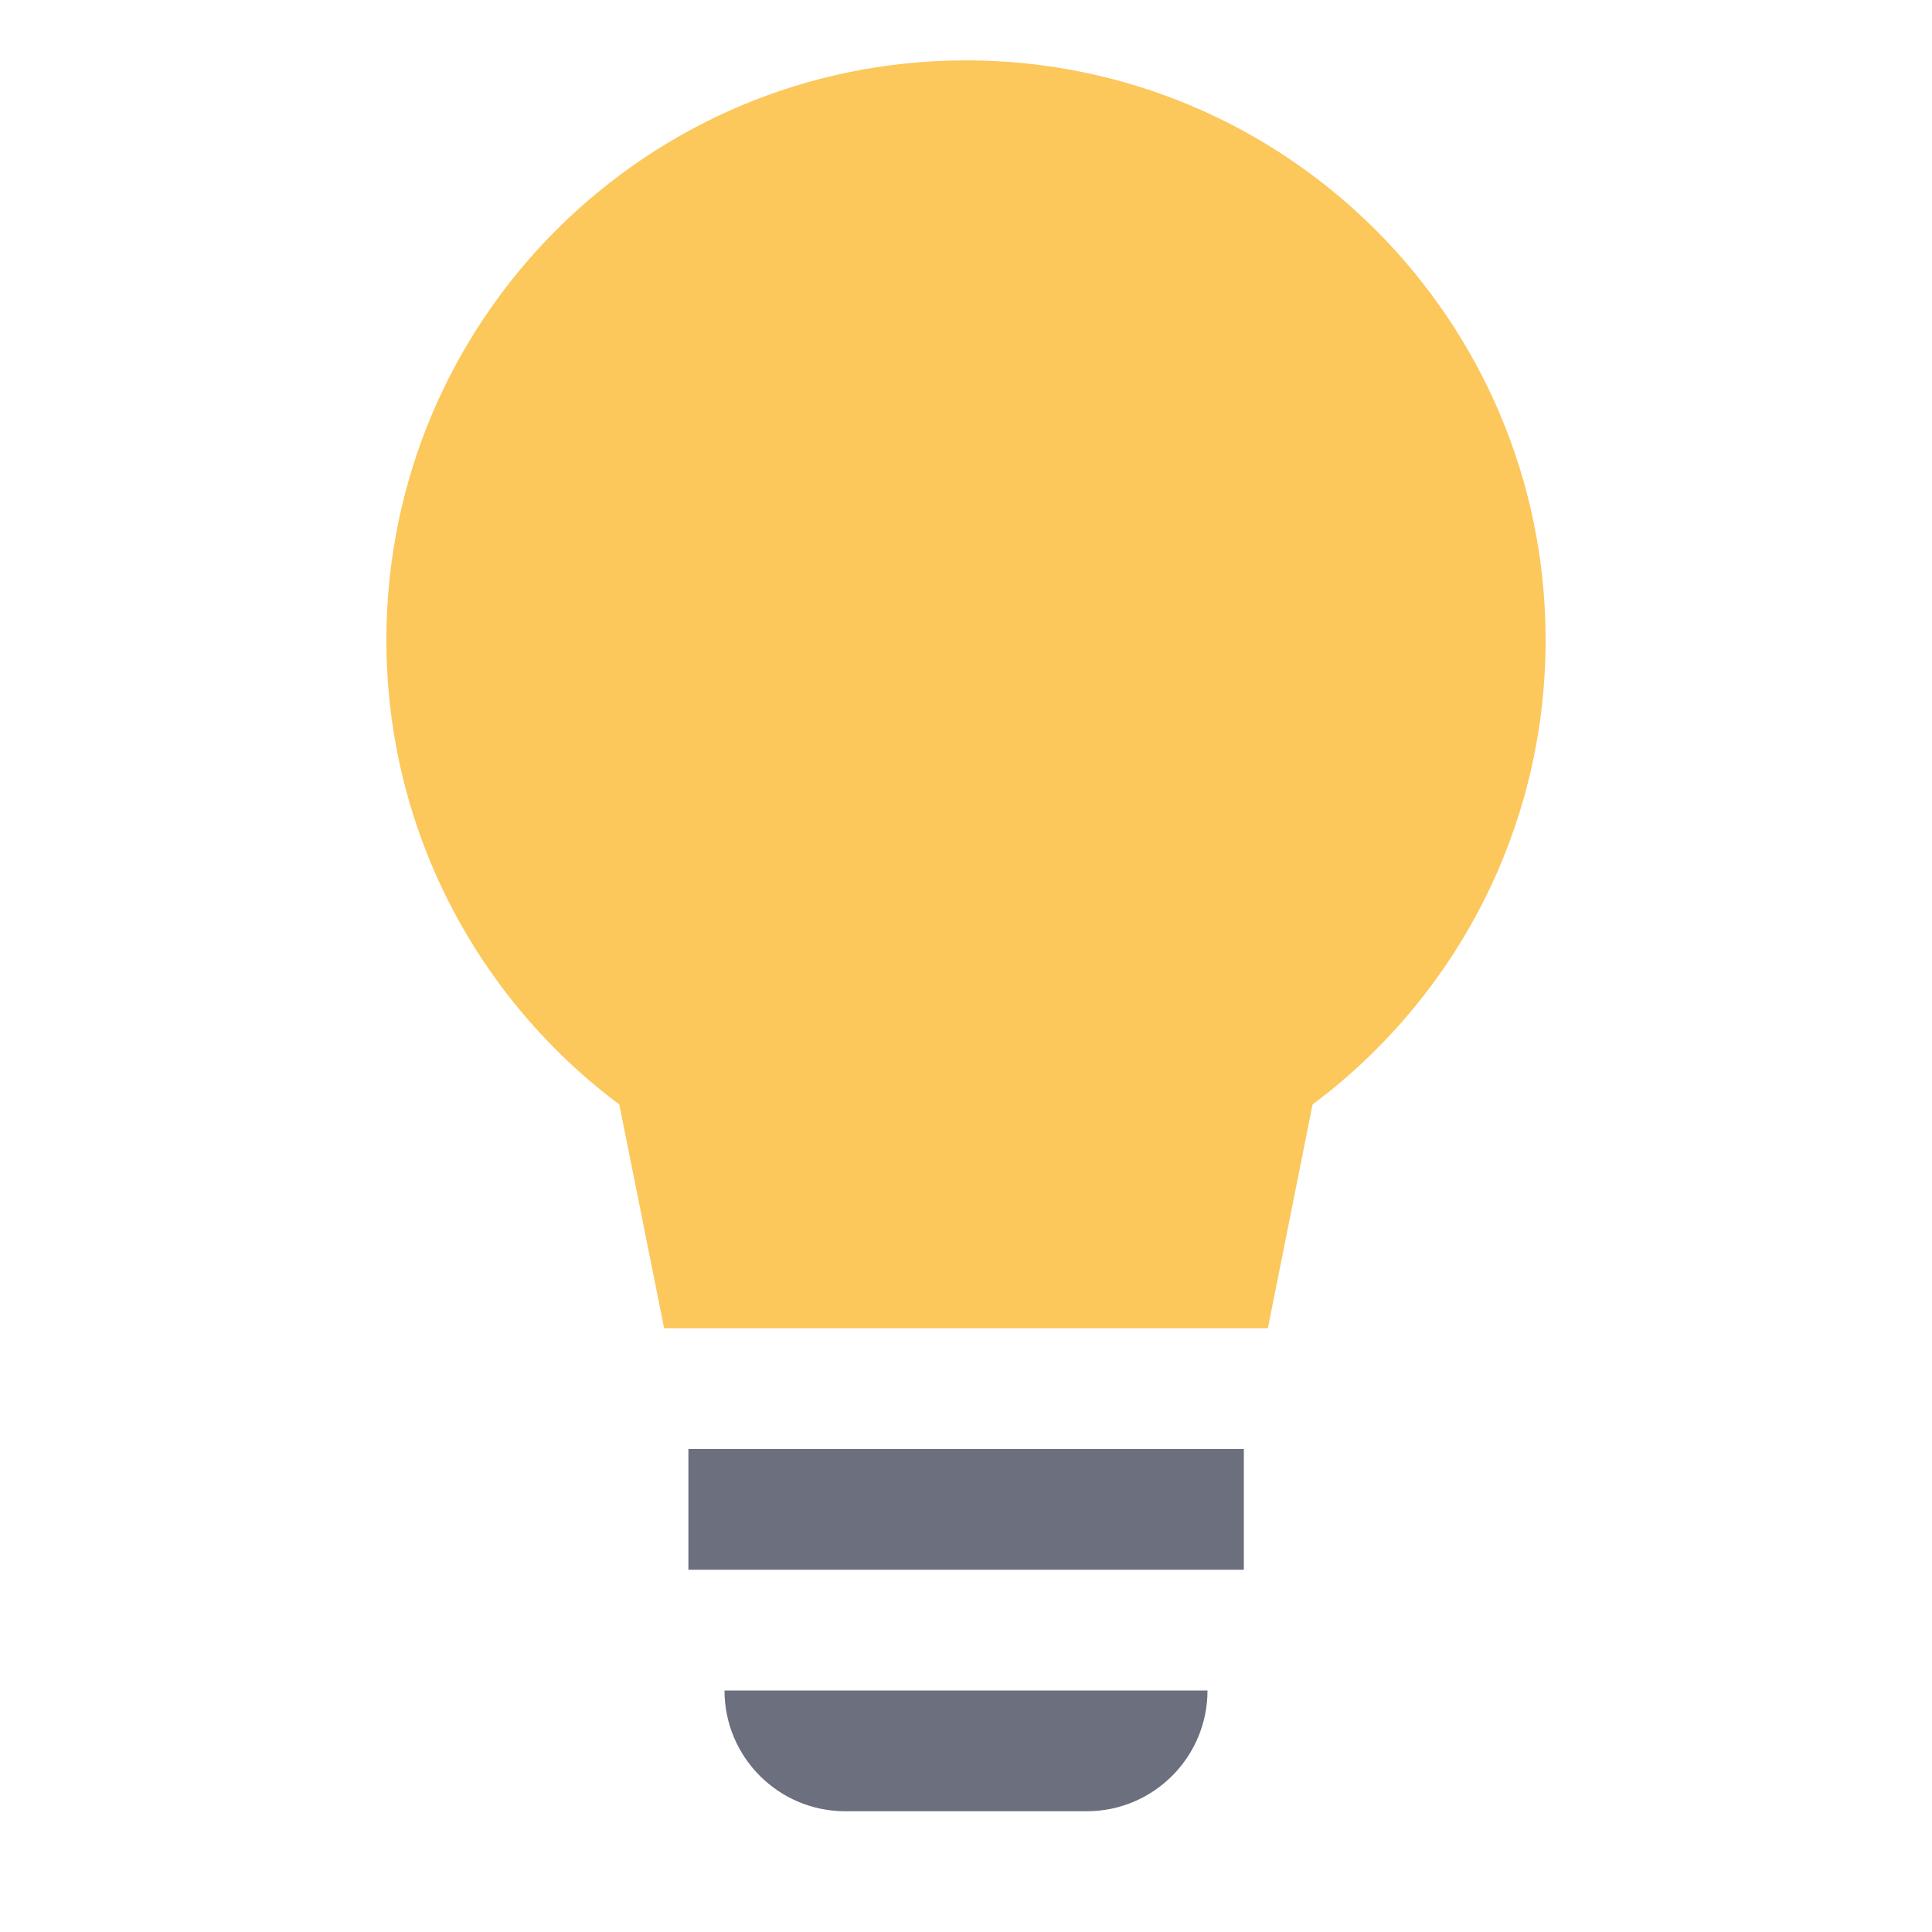 <!-- Copyright 2000-2022 JetBrains s.r.o. and contributors. Use of this source code is governed by the Apache 2.0 license. --> 
<svg width="16" height="16" viewBox="0 0 16 16" fill="none" xmlns="http://www.w3.org/2000/svg"> 
 <rect x="5.701" y="12" width="4.6" height="1" fill="#6C707E" /> 
 <path d="M6 14H10V14C10 14.552 9.552 15 9 15H7C6.448 15 6 14.552 6 14V14Z" fill="#6C707E" /> 
 <path fill-rule="evenodd" clip-rule="evenodd" d="M10.87 9.147C12.042 8.272 12.8 6.875 12.8 5.3C12.8 2.649 10.651 0.5 8 0.5C5.349 0.5 3.2 2.649 3.2 5.3C3.2 6.875 3.958 8.272 5.129 9.147L5.5 11H10.5L10.87 9.147Z" fill="#FCC75B" /> 
</svg>